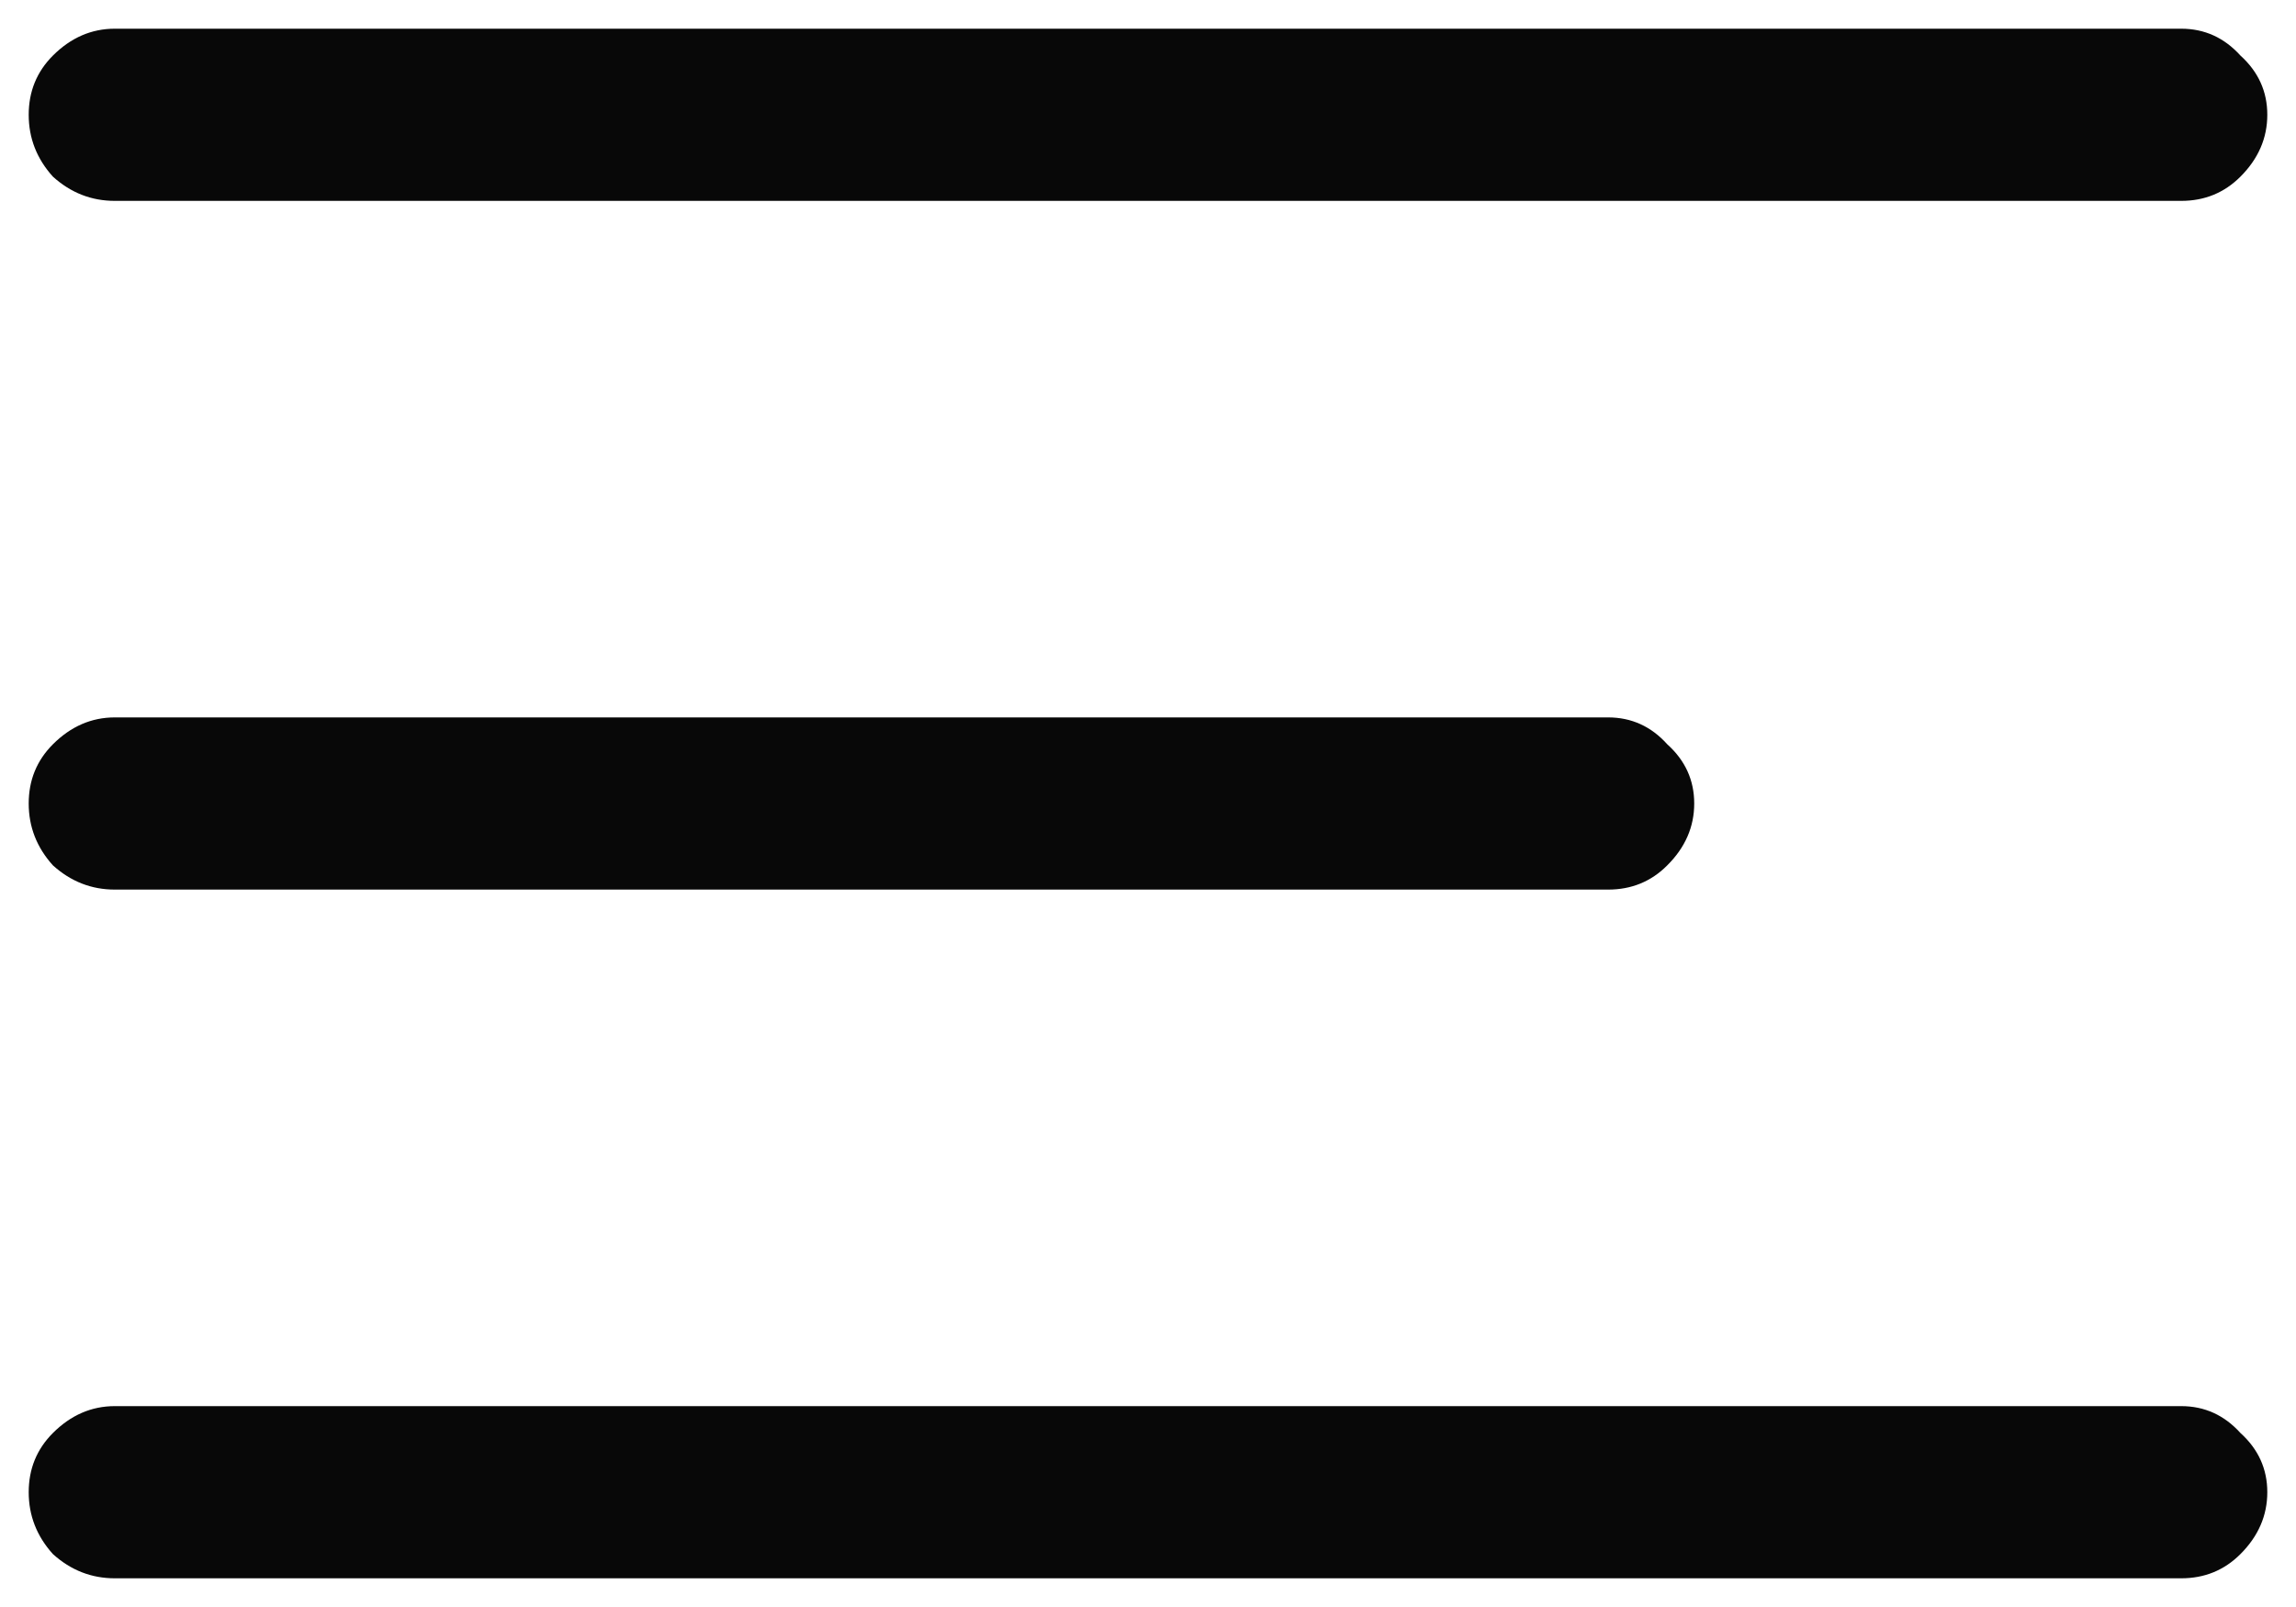<svg width="20" height="14" viewBox="0 0 20 14" fill="none" xmlns="http://www.w3.org/2000/svg">
<path d="M0.25 1C0.25 0.797 0.32 0.625 0.461 0.484C0.617 0.328 0.797 0.25 1 0.25H19C19.203 0.25 19.375 0.328 19.516 0.484C19.672 0.625 19.75 0.797 19.75 1C19.75 1.203 19.672 1.383 19.516 1.539C19.375 1.68 19.203 1.75 19 1.75H1C0.797 1.75 0.617 1.68 0.461 1.539C0.32 1.383 0.25 1.203 0.25 1ZM0.25 7C0.25 6.797 0.32 6.625 0.461 6.484C0.617 6.328 0.797 6.25 1 6.25H14.008C14.211 6.25 14.383 6.328 14.523 6.484C14.68 6.625 14.758 6.797 14.758 7C14.758 7.203 14.68 7.383 14.523 7.539C14.383 7.68 14.211 7.75 14.008 7.75H1C0.797 7.75 0.617 7.68 0.461 7.539C0.32 7.383 0.25 7.203 0.25 7ZM0.25 13C0.25 12.797 0.32 12.625 0.461 12.484C0.617 12.328 0.797 12.25 1 12.25H19C19.203 12.25 19.375 12.328 19.516 12.484C19.672 12.625 19.75 12.797 19.75 13C19.75 13.203 19.672 13.383 19.516 13.539C19.375 13.68 19.203 13.75 19 13.75H1C0.797 13.75 0.617 13.68 0.461 13.539C0.32 13.383 0.25 13.203 0.25 13Z" fill="#080808"/>
</svg>
